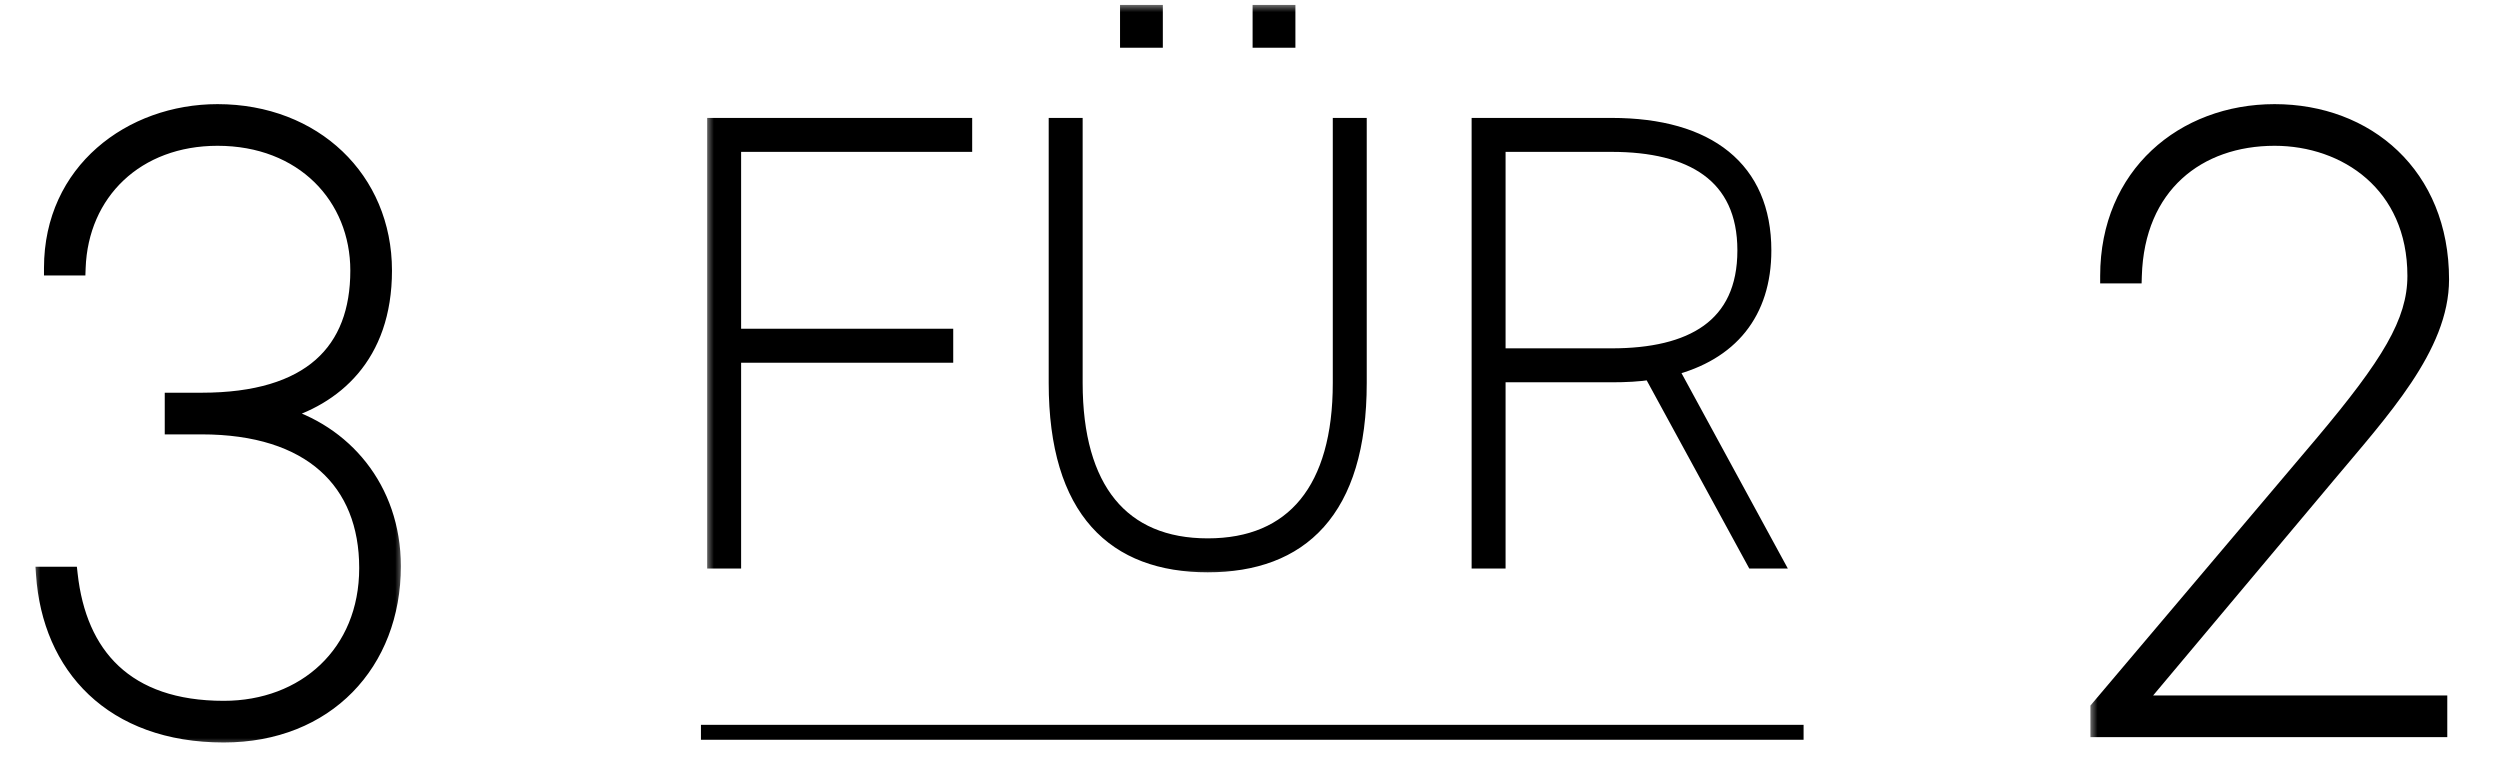 <svg xmlns="http://www.w3.org/2000/svg" fill="none" viewBox="0 0 148 45" height="45" width="148">
<line stroke-width="0.884" stroke="black" y2="43.352" x2="106.772" y1="43.352" x1="41.496"></line>
<g filter="url(#filter0_d_1861_25454)">
<mask fill="black" height="39" width="22" y="5.09" x="123.778" maskUnits="userSpaceOnUse" id="path-2-outside-1_1861_25454">
<rect height="39" width="22" y="5.09" x="123.778" fill="white"></rect>
<path d="M144.539 41.513V43.09H124.301V41.828L137.6 26.111C141.49 21.486 143.067 18.962 143.067 16.229C143.067 10.815 138.967 8.082 134.762 8.082C130.241 8.082 126.614 10.867 126.457 16.229H124.88C124.88 10.237 129.348 6.505 134.762 6.505C140.229 6.505 144.644 10.237 144.644 16.439C144.644 20.434 141.122 24.219 137.863 28.109L126.614 41.513H144.539Z"></path>
</mask>
<path fill="black" d="M144.539 41.513V43.09H124.301V41.828L137.6 26.111C141.49 21.486 143.067 18.962 143.067 16.229C143.067 10.815 138.967 8.082 134.762 8.082C130.241 8.082 126.614 10.867 126.457 16.229H124.88C124.88 10.237 129.348 6.505 134.762 6.505C140.229 6.505 144.644 10.237 144.644 16.439C144.644 20.434 141.122 24.219 137.863 28.109L126.614 41.513H144.539Z"></path>
<path mask="url(#path-2-outside-1_1861_25454)" fill="black" d="M144.539 41.513H144.984V41.068H144.539V41.513ZM144.539 43.09V43.535H144.984V43.09H144.539ZM124.301 43.09H123.857V43.535H124.301V43.09ZM124.301 41.828L123.962 41.541L123.857 41.665V41.828H124.301ZM137.6 26.111L137.94 26.399L137.941 26.398L137.6 26.111ZM126.457 16.229V16.674H126.888L126.901 16.242L126.457 16.229ZM124.88 16.229H124.435V16.674H124.88V16.229ZM137.863 28.109L138.204 28.395L138.204 28.394L137.863 28.109ZM126.614 41.513L126.274 41.227L125.661 41.958H126.614V41.513ZM144.539 41.513H144.094V43.09H144.539H144.984V41.513H144.539ZM144.539 43.09V42.645H124.301V43.09V43.535H144.539V43.09ZM124.301 43.09H124.746V41.828H124.301H123.857V43.09H124.301ZM124.301 41.828L124.641 42.115L137.94 26.399L137.6 26.111L137.261 25.824L123.962 41.541L124.301 41.828ZM137.6 26.111L137.941 26.398C141.815 21.79 143.512 19.148 143.512 16.229H143.067H142.623C142.623 18.777 141.165 21.181 137.26 25.825L137.6 26.111ZM143.067 16.229H143.512C143.512 13.4 142.436 11.239 140.785 9.791C139.142 8.35 136.957 7.637 134.762 7.637V8.082V8.526C136.772 8.526 138.74 9.18 140.198 10.459C141.648 11.731 142.623 13.644 142.623 16.229H143.067ZM134.762 8.082V7.637C132.411 7.637 130.261 8.362 128.673 9.817C127.081 11.276 126.094 13.433 126.012 16.216L126.457 16.229L126.901 16.242C126.977 13.664 127.883 11.747 129.274 10.473C130.669 9.194 132.592 8.526 134.762 8.526V8.082ZM126.457 16.229V15.784H124.88V16.229V16.674H126.457V16.229ZM124.88 16.229H125.324C125.324 10.509 129.566 6.949 134.762 6.949V6.505V6.06C129.129 6.06 124.435 9.965 124.435 16.229H124.88ZM134.762 6.505V6.949C137.394 6.949 139.75 7.847 141.446 9.467C143.138 11.085 144.199 13.449 144.199 16.439H144.644H145.089C145.089 13.227 143.943 10.624 142.06 8.825C140.181 7.028 137.596 6.06 134.762 6.06V6.505ZM144.644 16.439H144.199C144.199 18.307 143.375 20.163 142.106 22.067C140.836 23.972 139.164 25.864 137.522 27.823L137.863 28.109L138.204 28.394C139.821 26.464 141.54 24.518 142.846 22.56C144.152 20.601 145.089 18.567 145.089 16.439H144.644ZM137.863 28.109L137.523 27.823L126.274 41.227L126.614 41.513L126.955 41.799L138.204 28.395L137.863 28.109ZM126.614 41.513V41.958H144.539V41.513V41.068H126.614V41.513Z"></path>
</g>
<g filter="url(#filter1_d_1861_25454)">
<mask fill="black" height="39" width="22" y="5.09" x="2" maskUnits="userSpaceOnUse" id="path-4-outside-2_1861_25454">
<rect height="39" width="22" y="5.09" x="2" fill="white"></rect>
<path d="M10.303 25.165V23.588H12.037C18.503 23.588 21.289 20.645 21.289 15.914C21.289 11.551 18.03 8.082 12.983 8.082C8.2 8.082 4.889 11.288 4.731 15.756H3.154C3.154 10.027 7.832 6.505 12.983 6.505C18.713 6.505 22.866 10.5 22.866 15.914C22.866 21.013 19.87 23.483 16.61 24.377C20.448 25.428 23.391 28.792 23.391 33.418C23.391 39.148 19.449 43.405 13.351 43.405C6.728 43.405 3.049 39.358 2.681 33.891H4.258C4.783 38.674 7.569 41.828 13.351 41.828C18.135 41.828 21.814 38.569 21.814 33.523C21.814 28.424 18.503 25.165 12.037 25.165H10.303Z"></path>
</mask>
<path fill="black" d="M10.303 25.165V23.588H12.037C18.503 23.588 21.289 20.645 21.289 15.914C21.289 11.551 18.03 8.082 12.983 8.082C8.2 8.082 4.889 11.288 4.731 15.756H3.154C3.154 10.027 7.832 6.505 12.983 6.505C18.713 6.505 22.866 10.5 22.866 15.914C22.866 21.013 19.87 23.483 16.61 24.377C20.448 25.428 23.391 28.792 23.391 33.418C23.391 39.148 19.449 43.405 13.351 43.405C6.728 43.405 3.049 39.358 2.681 33.891H4.258C4.783 38.674 7.569 41.828 13.351 41.828C18.135 41.828 21.814 38.569 21.814 33.523C21.814 28.424 18.503 25.165 12.037 25.165H10.303Z"></path>
<path mask="url(#path-4-outside-2_1861_25454)" fill="black" d="M10.303 25.165H9.858V25.61H10.303V25.165ZM10.303 23.588V23.144H9.858V23.588H10.303ZM4.731 15.756V16.201H5.16L5.175 15.772L4.731 15.756ZM3.154 15.756H2.709V16.201H3.154V15.756ZM16.61 24.377L16.493 23.948L14.928 24.377L16.493 24.805L16.61 24.377ZM2.681 33.891V33.446H2.205L2.237 33.921L2.681 33.891ZM4.258 33.891L4.7 33.842L4.656 33.446H4.258V33.891ZM10.303 25.165H10.747V23.588H10.303H9.858V25.165H10.303ZM10.303 23.588V24.033H12.037V23.588V23.144H10.303V23.588ZM12.037 23.588V24.033C15.329 24.033 17.765 23.284 19.382 21.858C21.008 20.424 21.733 18.368 21.733 15.914H21.289H20.844C20.844 18.191 20.177 19.972 18.794 21.192C17.401 22.42 15.211 23.144 12.037 23.144V23.588ZM21.289 15.914H21.733C21.733 11.296 18.266 7.637 12.983 7.637V8.082V8.526C17.794 8.526 20.844 11.806 20.844 15.914H21.289ZM12.983 8.082V7.637C7.971 7.637 4.453 11.023 4.287 15.74L4.731 15.756L5.175 15.772C5.324 11.553 8.429 8.526 12.983 8.526V8.082ZM4.731 15.756V15.312H3.154V15.756V16.201H4.731V15.756ZM3.154 15.756H3.599C3.599 10.323 8.023 6.949 12.983 6.949V6.505V6.06C7.642 6.06 2.709 9.729 2.709 15.756H3.154ZM12.983 6.505V6.949C18.487 6.949 22.421 10.764 22.421 15.914H22.866H23.31C23.31 10.235 18.939 6.06 12.983 6.06V6.505ZM22.866 15.914H22.421C22.421 18.37 21.702 20.158 20.621 21.435C19.535 22.718 18.058 23.519 16.493 23.948L16.61 24.377L16.728 24.805C18.422 24.341 20.072 23.46 21.3 22.009C22.532 20.553 23.31 18.556 23.31 15.914H22.866ZM16.61 24.377L16.493 24.805C20.147 25.806 22.947 29.002 22.947 33.418H23.391H23.836C23.836 28.582 20.749 25.049 16.728 23.948L16.61 24.377ZM23.391 33.418H22.947C22.947 36.179 21.998 38.56 20.341 40.249C18.685 41.936 16.293 42.961 13.351 42.961V43.405V43.85C16.508 43.85 19.136 42.746 20.975 40.872C22.813 38.999 23.836 36.386 23.836 33.418H23.391ZM13.351 43.405V42.961C10.133 42.961 7.673 41.979 5.976 40.375C4.277 38.769 3.302 36.502 3.124 33.861L2.681 33.891L2.237 33.921C2.427 36.746 3.477 39.237 5.365 41.021C7.255 42.807 9.947 43.85 13.351 43.85V43.405ZM2.681 33.891V34.336H4.258V33.891V33.446H2.681V33.891ZM4.258 33.891L3.816 33.94C4.087 36.403 4.946 38.499 6.53 39.978C8.117 41.46 10.379 42.273 13.351 42.273V41.828V41.384C10.542 41.384 8.519 40.619 7.137 39.328C5.751 38.035 4.955 36.162 4.7 33.842L4.258 33.891ZM13.351 41.828V42.273C15.845 42.273 18.074 41.422 19.683 39.89C21.295 38.355 22.259 36.159 22.259 33.523H21.814H21.37C21.37 35.933 20.494 37.89 19.07 39.246C17.644 40.605 15.642 41.384 13.351 41.384V41.828ZM21.814 33.523H22.259C22.259 30.874 21.395 28.652 19.646 27.099C17.903 25.553 15.34 24.721 12.037 24.721V25.165V25.61C15.2 25.61 17.526 26.407 19.055 27.765C20.578 29.116 21.37 31.074 21.37 33.523H21.814ZM12.037 25.165V24.721H10.303V25.165V25.61H12.037V25.165Z"></path>
</g>
<g filter="url(#filter2_d_1861_25454)">
<mask fill="black" height="34" width="65" y="0.107" x="41.863" maskUnits="userSpaceOnUse" id="path-6-outside-3_1861_25454">
<rect height="34" width="65" y="0.107" x="41.863" fill="white"></rect>
<path d="M42.414 7.321H57.213V8.442H43.535V19.803H56.092V20.924H43.535V33.107H42.414V7.321ZM71.602 33.332C66.108 33.332 62.633 30.155 62.633 22.568V7.321H63.754V22.568C63.754 28.847 66.519 32.211 71.602 32.211C76.685 32.211 79.45 28.847 79.45 22.568V7.321H80.571V22.568C80.571 30.155 77.096 33.332 71.602 33.332ZM76.348 2.275H74.704V0.631H76.348V2.275ZM68.5 2.275H66.856V0.631H68.5V2.275ZM105.197 33.107H103.926L97.835 21.933C97.124 22.045 96.34 22.083 95.517 22.083H88.79V33.107H87.669V7.321H95.517C101.235 7.321 104.524 9.899 104.524 14.72C104.524 18.42 102.543 20.812 98.993 21.709L105.197 33.107ZM88.79 20.961H95.517C100.226 20.961 103.403 19.242 103.403 14.72C103.403 10.236 100.226 8.442 95.517 8.442H88.79V20.961Z"></path>
</mask>
<path fill="black" d="M42.414 7.321H57.213V8.442H43.535V19.803H56.092V20.924H43.535V33.107H42.414V7.321ZM71.602 33.332C66.108 33.332 62.633 30.155 62.633 22.568V7.321H63.754V22.568C63.754 28.847 66.519 32.211 71.602 32.211C76.685 32.211 79.45 28.847 79.45 22.568V7.321H80.571V22.568C80.571 30.155 77.096 33.332 71.602 33.332ZM76.348 2.275H74.704V0.631H76.348V2.275ZM68.5 2.275H66.856V0.631H68.5V2.275ZM105.197 33.107H103.926L97.835 21.933C97.124 22.045 96.34 22.083 95.517 22.083H88.79V33.107H87.669V7.321H95.517C101.235 7.321 104.524 9.899 104.524 14.72C104.524 18.42 102.543 20.812 98.993 21.709L105.197 33.107ZM88.79 20.961H95.517C100.226 20.961 103.403 19.242 103.403 14.72C103.403 10.236 100.226 8.442 95.517 8.442H88.79V20.961Z"></path>
<path mask="url(#path-6-outside-3_1861_25454)" fill="black" d="M42.414 7.321V6.876H41.969V7.321H42.414ZM57.213 7.321H57.658V6.876H57.213V7.321ZM57.213 8.442V8.886H57.658V8.442H57.213ZM43.535 8.442V7.997H43.09V8.442H43.535ZM43.535 19.803H43.09V20.247H43.535V19.803ZM56.092 19.803H56.536V19.358H56.092V19.803ZM56.092 20.924V21.369H56.536V20.924H56.092ZM43.535 20.924V20.479H43.09V20.924H43.535ZM43.535 33.107V33.552H43.979V33.107H43.535ZM42.414 33.107H41.969V33.552H42.414V33.107ZM42.414 7.321V7.765H57.213V7.321V6.876H42.414V7.321ZM57.213 7.321H56.769V8.442H57.213H57.658V7.321H57.213ZM57.213 8.442V7.997H43.535V8.442V8.886H57.213V8.442ZM43.535 8.442H43.09V19.803H43.535H43.979V8.442H43.535ZM43.535 19.803V20.247H56.092V19.803V19.358H43.535V19.803ZM56.092 19.803H55.647V20.924H56.092H56.536V19.803H56.092ZM56.092 20.924V20.479H43.535V20.924V21.369H56.092V20.924ZM43.535 20.924H43.09V33.107H43.535H43.979V20.924H43.535ZM43.535 33.107V32.663H42.414V33.107V33.552H43.535V33.107ZM42.414 33.107H42.858V7.321H42.414H41.969V33.107H42.414ZM62.633 7.321V6.876H62.188V7.321H62.633ZM63.754 7.321H64.198V6.876H63.754V7.321ZM79.45 7.321V6.876H79.006V7.321H79.45ZM80.571 7.321H81.016V6.876H80.571V7.321ZM76.348 2.275V2.72H76.793V2.275H76.348ZM74.704 2.275H74.259V2.72H74.704V2.275ZM74.704 0.631V0.186H74.259V0.631H74.704ZM76.348 0.631H76.793V0.186H76.348V0.631ZM68.5 2.275V2.72H68.945V2.275H68.5ZM66.856 2.275H66.411V2.72H66.856V2.275ZM66.856 0.631V0.186H66.411V0.631H66.856ZM68.5 0.631H68.945V0.186H68.5V0.631ZM71.602 33.332V32.887C68.941 32.887 66.836 32.12 65.389 30.499C63.933 28.869 63.077 26.302 63.077 22.568H62.633H62.188C62.188 26.421 63.07 29.236 64.725 31.091C66.389 32.955 68.769 33.776 71.602 33.776V33.332ZM62.633 22.568H63.077V7.321H62.633H62.188V22.568H62.633ZM62.633 7.321V7.765H63.754V7.321V6.876H62.633V7.321ZM63.754 7.321H63.309V22.568H63.754H64.198V7.321H63.754ZM63.754 22.568H63.309C63.309 25.764 64.012 28.291 65.427 30.025C66.855 31.774 68.956 32.655 71.602 32.655V32.211V31.766C69.166 31.766 67.342 30.965 66.116 29.463C64.879 27.946 64.198 25.651 64.198 22.568H63.754ZM71.602 32.211V32.655C74.248 32.655 76.349 31.774 77.777 30.025C79.192 28.291 79.895 25.764 79.895 22.568H79.45H79.006C79.006 25.651 78.326 27.946 77.088 29.463C75.862 30.965 74.038 31.766 71.602 31.766V32.211ZM79.45 22.568H79.895V7.321H79.45H79.006V22.568H79.45ZM79.45 7.321V7.765H80.571V7.321V6.876H79.45V7.321ZM80.571 7.321H80.127V22.568H80.571H81.016V7.321H80.571ZM80.571 22.568H80.127C80.127 26.302 79.271 28.869 77.815 30.499C76.368 32.12 74.263 32.887 71.602 32.887V33.332V33.776C74.435 33.776 76.815 32.955 78.478 31.091C80.134 29.236 81.016 26.421 81.016 22.568H80.571ZM76.348 2.275V1.831H74.704V2.275V2.72H76.348V2.275ZM74.704 2.275H75.148V0.631H74.704H74.259V2.275H74.704ZM74.704 0.631V1.075H76.348V0.631V0.186H74.704V0.631ZM76.348 0.631H75.904V2.275H76.348H76.793V0.631H76.348ZM68.5 2.275V1.831H66.856V2.275V2.72H68.5V2.275ZM66.856 2.275H67.3V0.631H66.856H66.411V2.275H66.856ZM66.856 0.631V1.075H68.5V0.631V0.186H66.856V0.631ZM68.5 0.631H68.055V2.275H68.5H68.945V0.631H68.5ZM105.197 33.107V33.552H105.945L105.587 32.895L105.197 33.107ZM103.926 33.107L103.536 33.32L103.662 33.552H103.926V33.107ZM97.835 21.933L98.225 21.72L98.075 21.445L97.765 21.494L97.835 21.933ZM88.79 22.083V21.638H88.346V22.083H88.79ZM88.79 33.107V33.552H89.235V33.107H88.79ZM87.669 33.107H87.225V33.552H87.669V33.107ZM87.669 7.321V6.876H87.225V7.321H87.669ZM98.993 21.709L98.884 21.278L98.329 21.418L98.603 21.921L98.993 21.709ZM88.79 20.961H88.346V21.406H88.79V20.961ZM88.79 8.442V7.997H88.346V8.442H88.79ZM105.197 33.107V32.663H103.926V33.107V33.552H105.197V33.107ZM103.926 33.107L104.317 32.895L98.225 21.72L97.835 21.933L97.444 22.146L103.536 33.32L103.926 33.107ZM97.835 21.933L97.765 21.494C97.087 21.601 96.328 21.638 95.517 21.638V22.083V22.527C96.351 22.527 97.161 22.489 97.904 22.372L97.835 21.933ZM95.517 22.083V21.638H88.79V22.083V22.527H95.517V22.083ZM88.79 22.083H88.346V33.107H88.79H89.235V22.083H88.79ZM88.79 33.107V32.663H87.669V33.107V33.552H88.79V33.107ZM87.669 33.107H88.114V7.321H87.669H87.225V33.107H87.669ZM87.669 7.321V7.765H95.517V7.321V6.876H87.669V7.321ZM95.517 7.321V7.765C98.318 7.765 100.455 8.398 101.885 9.558C103.3 10.706 104.08 12.419 104.08 14.72H104.524H104.969C104.969 12.201 104.104 10.213 102.445 8.867C100.801 7.533 98.435 6.876 95.517 6.876V7.321ZM104.524 14.72H104.08C104.08 16.489 103.608 17.908 102.743 18.988C101.877 20.069 100.587 20.848 98.884 21.278L98.993 21.709L99.102 22.14C100.949 21.673 102.425 20.808 103.437 19.544C104.45 18.278 104.969 16.652 104.969 14.72H104.524ZM98.993 21.709L98.603 21.921L104.806 33.32L105.197 33.107L105.587 32.895L99.384 21.496L98.993 21.709ZM88.79 20.961V21.406H95.517V20.961V20.517H88.79V20.961ZM95.517 20.961V21.406C97.913 21.406 99.994 20.971 101.486 19.898C103.004 18.805 103.848 17.098 103.848 14.72H103.403H102.958C102.958 16.864 102.213 18.278 100.966 19.176C99.693 20.092 97.831 20.517 95.517 20.517V20.961ZM103.403 14.72H103.848C103.848 12.36 103.004 10.646 101.488 9.54C99.997 8.452 97.916 7.997 95.517 7.997V8.442V8.886C97.827 8.886 99.689 9.328 100.964 10.258C102.214 11.171 102.958 12.596 102.958 14.72H103.403ZM95.517 8.442V7.997H88.79V8.442V8.886H95.517V8.442ZM88.79 8.442H88.346V20.961H88.79H89.235V8.442H88.79Z"></path>
</g>
<defs>
<filter color-interpolation-filters="sRGB" filterUnits="userSpaceOnUse" height="38.057" width="21.815" y="5.874" x="123.46" id="filter0_d_1861_25454">
<feFlood result="BackgroundImageFix" flood-opacity="0"></feFlood>
<feColorMatrix result="hardAlpha" values="0 0 0 0 0 0 0 0 0 0 0 0 0 0 0 0 0 0 127 0" type="matrix" in="SourceAlpha"></feColorMatrix>
<feOffset dy="0.105" dx="-0.105"></feOffset>
<feGaussianBlur stdDeviation="0.146"></feGaussianBlur>
<feComposite operator="out" in2="hardAlpha"></feComposite>
<feColorMatrix values="0 0 0 0 0.332 0 0 0 0 0.753 0 0 0 0 0.893 0 0 0 0.53 0" type="matrix"></feColorMatrix>
<feBlend result="effect1_dropShadow_1861_25454" in2="BackgroundImageFix" mode="normal"></feBlend>
<feBlend result="shape" in2="effect1_dropShadow_1861_25454" in="SourceGraphic" mode="normal"></feBlend>
</filter>
<filter color-interpolation-filters="sRGB" filterUnits="userSpaceOnUse" height="38.372" width="22.213" y="5.874" x="1.809" id="filter1_d_1861_25454">
<feFlood result="BackgroundImageFix" flood-opacity="0"></feFlood>
<feColorMatrix result="hardAlpha" values="0 0 0 0 0 0 0 0 0 0 0 0 0 0 0 0 0 0 127 0" type="matrix" in="SourceAlpha"></feColorMatrix>
<feOffset dy="0.105" dx="-0.105"></feOffset>
<feGaussianBlur stdDeviation="0.146"></feGaussianBlur>
<feComposite operator="out" in2="hardAlpha"></feComposite>
<feColorMatrix values="0 0 0 0 0.332 0 0 0 0 0.753 0 0 0 0 0.893 0 0 0 0.53 0" type="matrix"></feColorMatrix>
<feBlend result="effect1_dropShadow_1861_25454" in2="BackgroundImageFix" mode="normal"></feBlend>
<feBlend result="shape" in2="effect1_dropShadow_1861_25454" in="SourceGraphic" mode="normal"></feBlend>
</filter>
<filter color-interpolation-filters="sRGB" filterUnits="userSpaceOnUse" height="34.172" width="64.559" y="0" x="41.572" id="filter2_d_1861_25454">
<feFlood result="BackgroundImageFix" flood-opacity="0"></feFlood>
<feColorMatrix result="hardAlpha" values="0 0 0 0 0 0 0 0 0 0 0 0 0 0 0 0 0 0 127 0" type="matrix" in="SourceAlpha"></feColorMatrix>
<feOffset dy="0.105" dx="-0.105"></feOffset>
<feGaussianBlur stdDeviation="0.146"></feGaussianBlur>
<feComposite operator="out" in2="hardAlpha"></feComposite>
<feColorMatrix values="0 0 0 0 0.332 0 0 0 0 0.753 0 0 0 0 0.893 0 0 0 0.53 0" type="matrix"></feColorMatrix>
<feBlend result="effect1_dropShadow_1861_25454" in2="BackgroundImageFix" mode="normal"></feBlend>
<feBlend result="shape" in2="effect1_dropShadow_1861_25454" in="SourceGraphic" mode="normal"></feBlend>
</filter>
</defs>
</svg>
